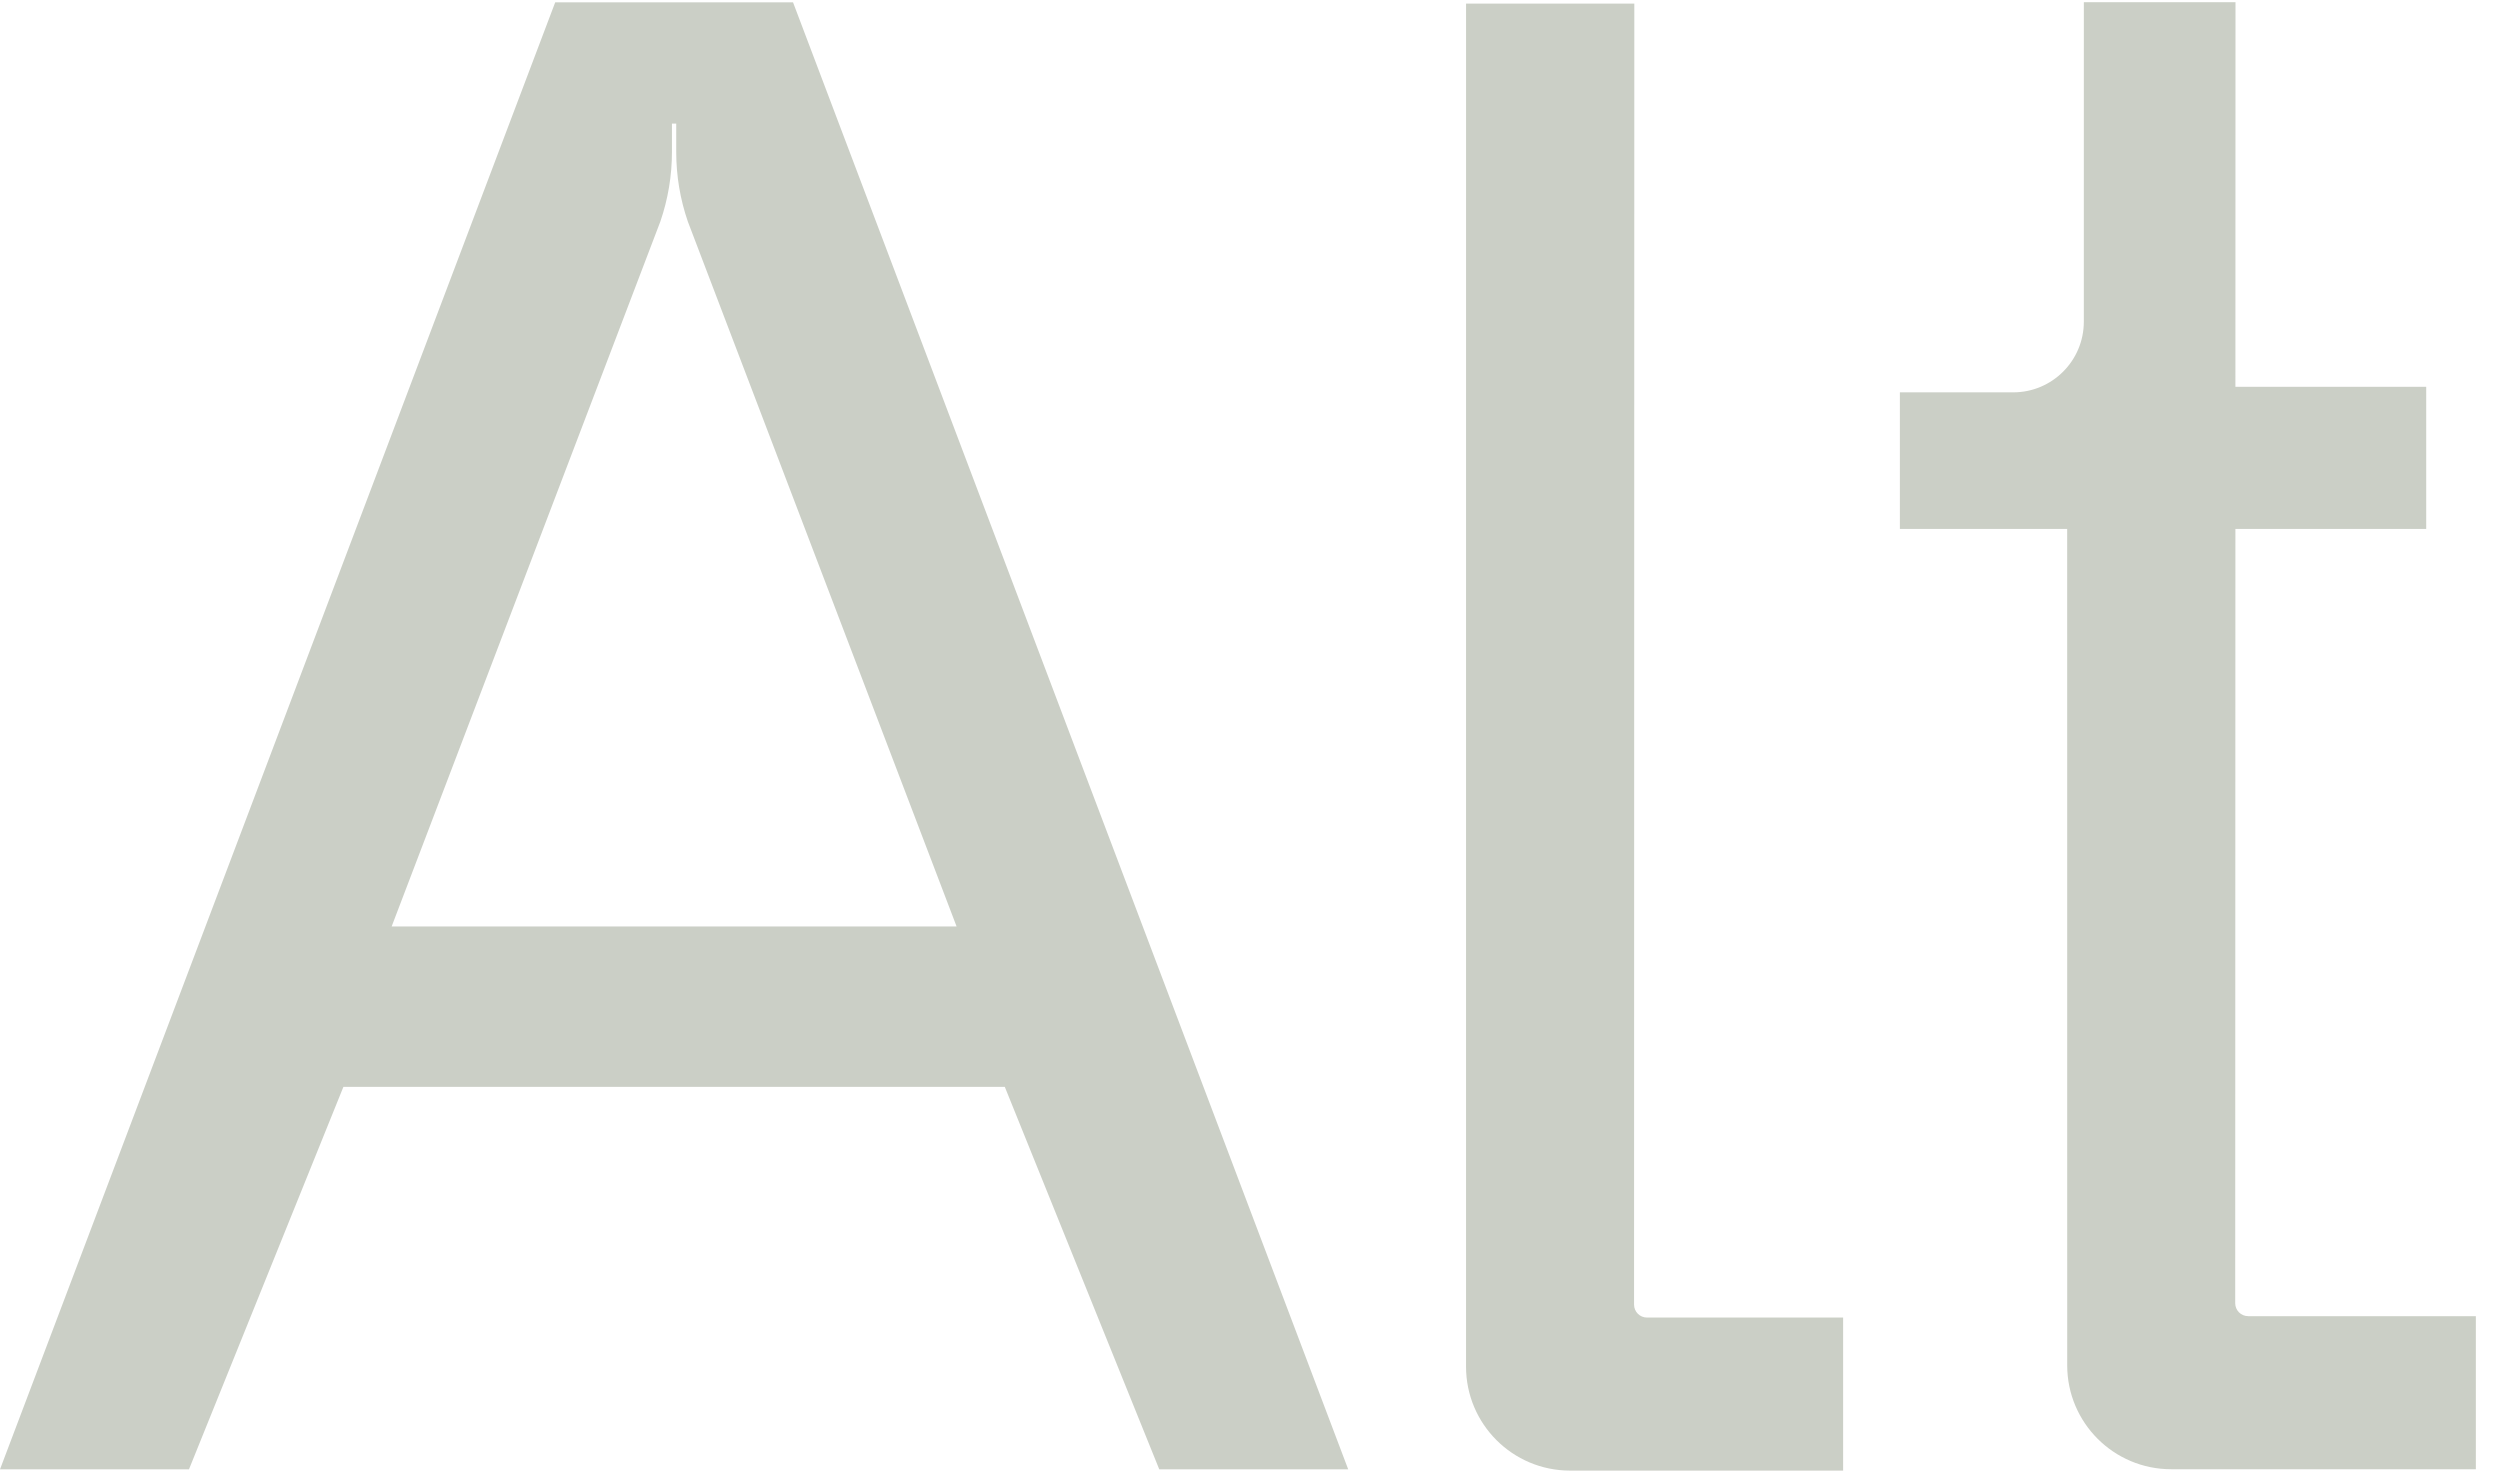 <svg width="85" height="50" viewBox="0 0 85 50" fill="none" xmlns="http://www.w3.org/2000/svg">
<path d="M26.963 0.079L45.839 49.958H39.415L34.163 36.953H11.676L6.425 49.958H0L18.877 0.079H26.963ZM32.524 31.5L23.387 7.534C23.126 6.776 22.992 5.978 22.992 5.173V4.202H22.846V5.173C22.846 5.978 22.712 6.776 22.451 7.534L13.316 31.5H32.524Z" fill="#CBCFC6"/>
<path d="M49.846 0.122H55.567L55.558 44.356C55.558 44.6 55.755 44.797 55.998 44.797H62.666V50H53.38C51.428 50 49.845 48.417 49.845 46.465C49.844 45.313 49.844 0.376 49.846 0.122Z" fill="#CBCFC6"/>
<path d="M76.437 44.75H84.179V49.954H73.82C71.868 49.954 70.286 48.374 70.285 46.422C70.284 45.702 70.284 27.118 70.284 17.984H64.596V13.34H68.449C69.775 13.34 70.85 12.263 70.85 10.937C70.85 6.486 70.851 0.157 70.851 0.075H76.007L76.004 13.151H82.491V17.984H76.004L75.997 44.309C75.997 44.552 76.194 44.749 76.437 44.749V44.75Z" fill="#CBCFC6"/>
</svg>
